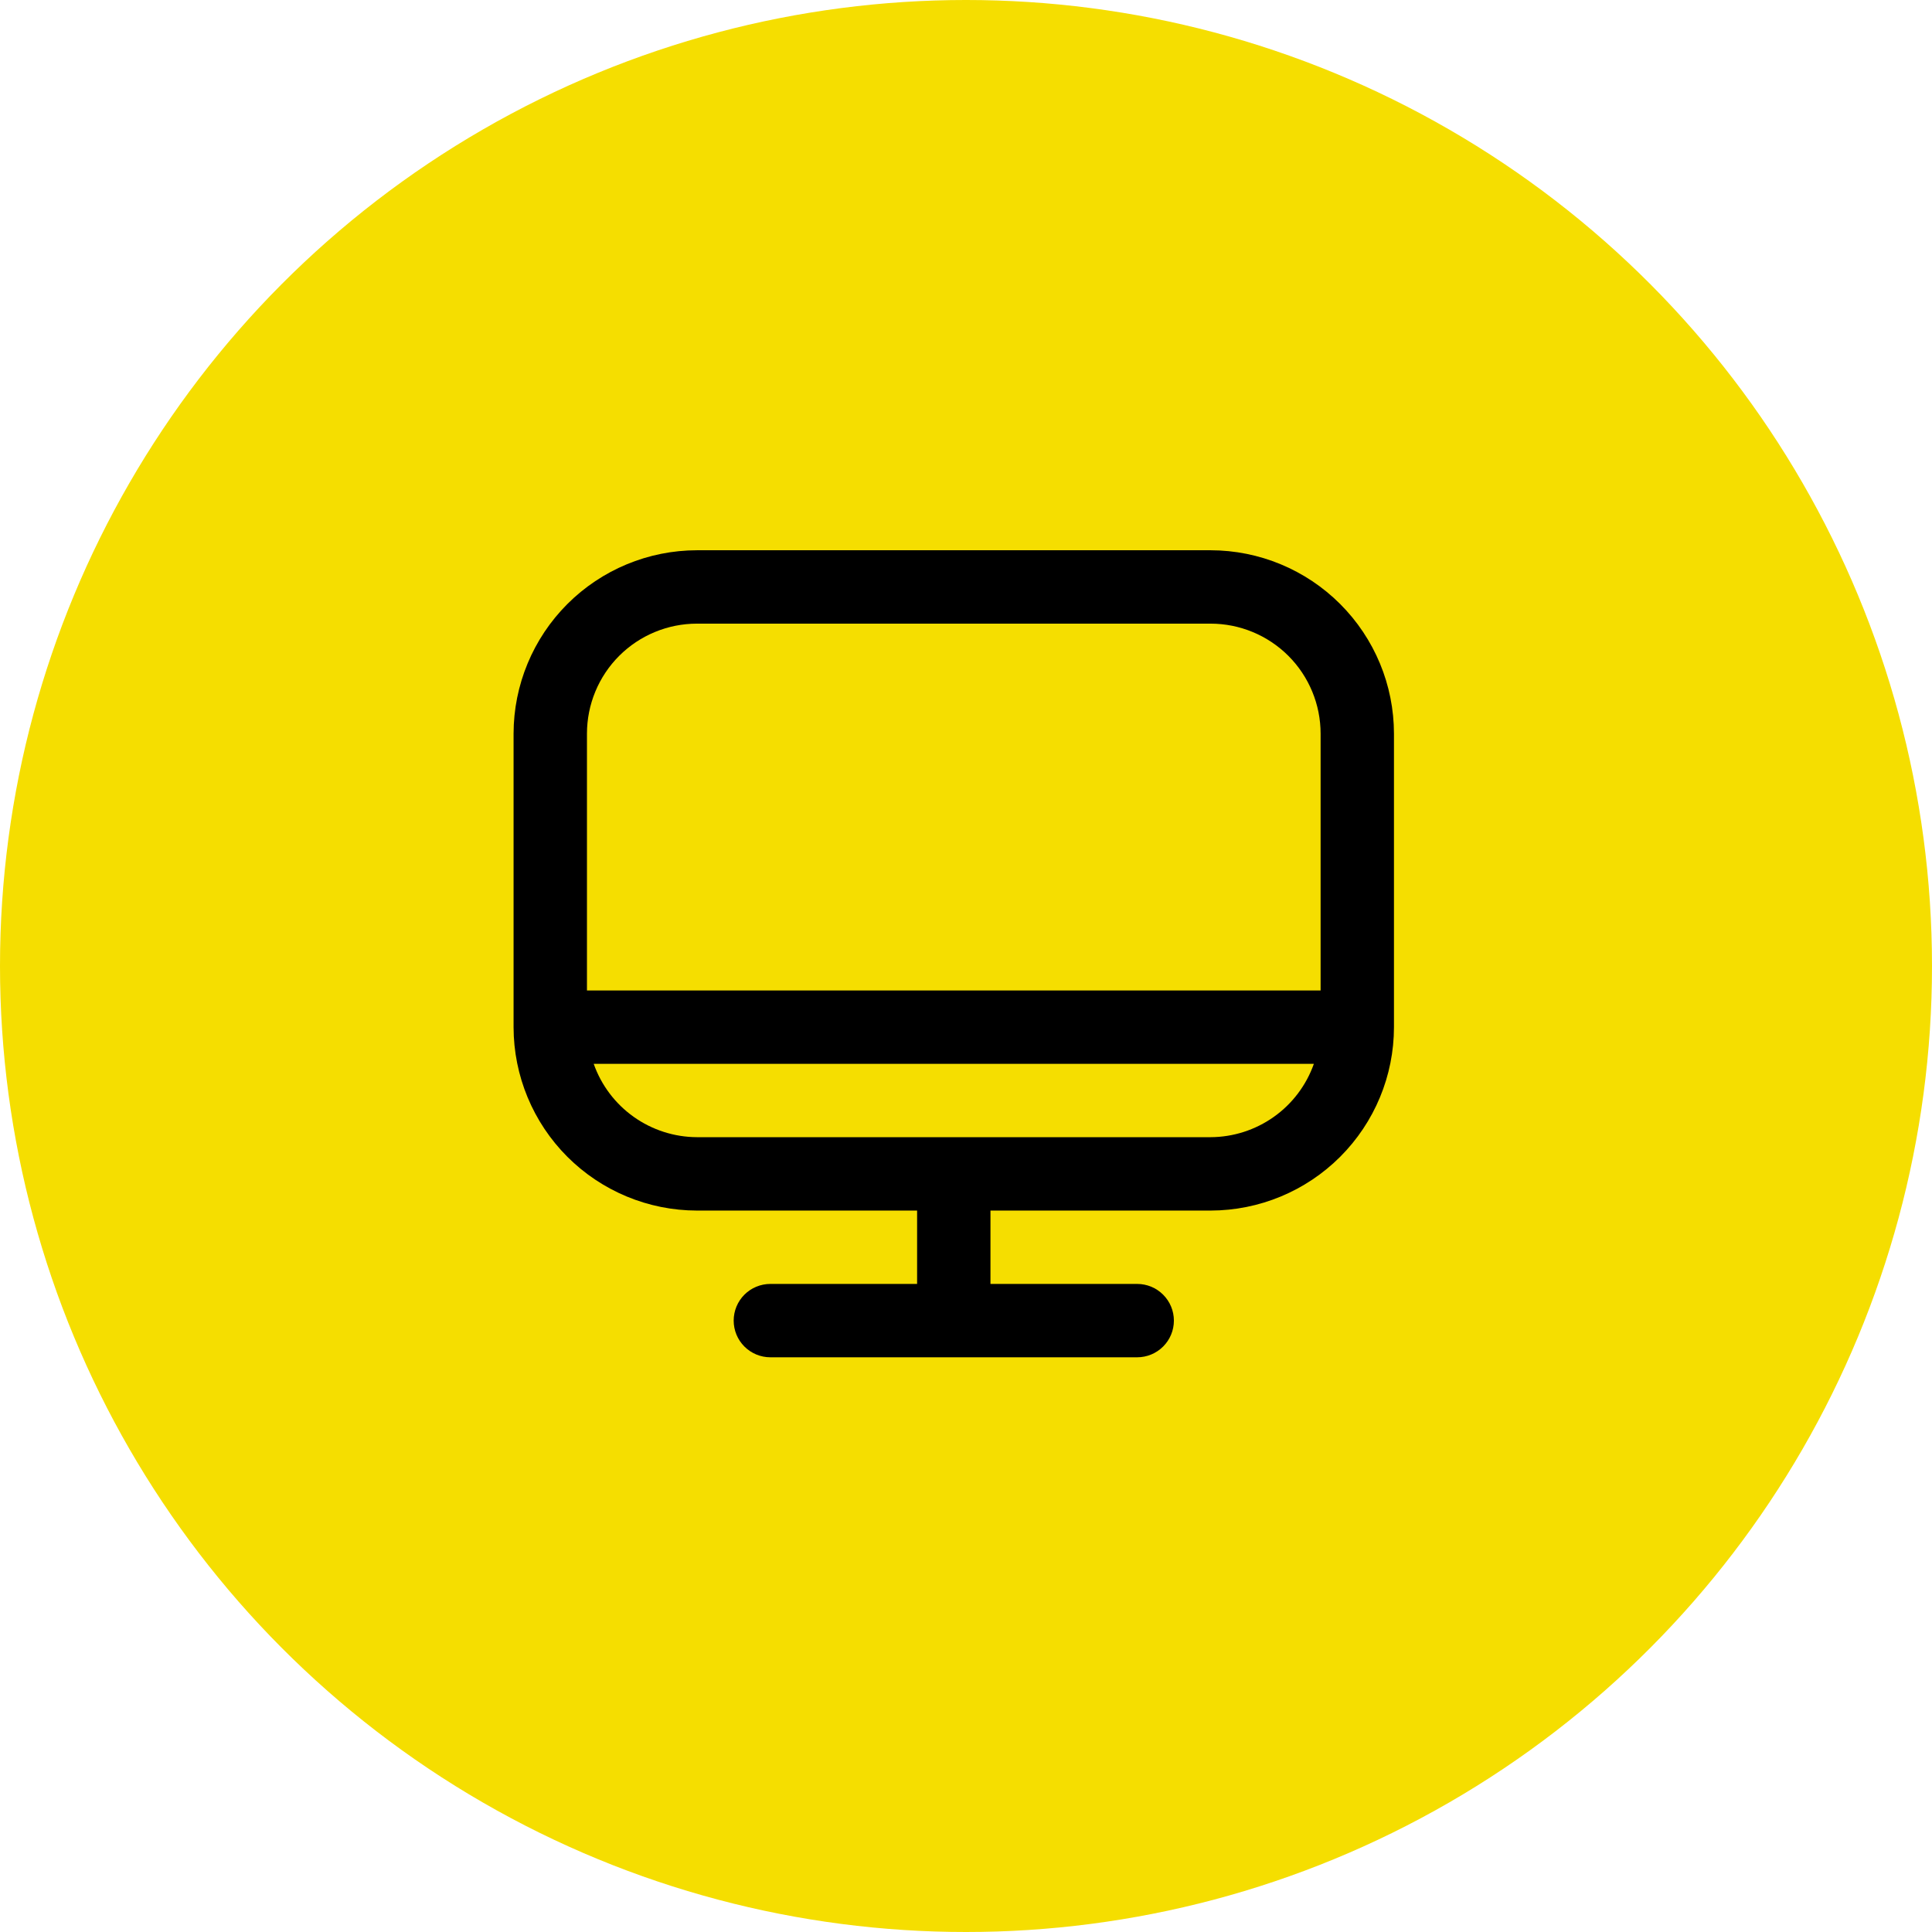 <svg width="68" height="68" viewBox="0 0 68 68" fill="none" xmlns="http://www.w3.org/2000/svg">
<circle cx="34" cy="34" r="34" fill="#F5DE00"/>
<g clip-path="url(#clip0_1966_314)">
<path d="M42.608 19.367H24.532C22.82 19.369 21.18 20.05 19.969 21.26C18.759 22.471 18.078 24.111 18.076 25.823V36.152C18.078 37.864 18.759 39.504 19.969 40.715C21.18 41.925 22.82 42.606 24.532 42.608H32.279V45.19H27.114C26.772 45.19 26.443 45.326 26.201 45.568C25.959 45.81 25.823 46.139 25.823 46.481C25.823 46.824 25.959 47.152 26.201 47.394C26.443 47.636 26.772 47.772 27.114 47.772H40.026C40.368 47.772 40.696 47.636 40.938 47.394C41.181 47.152 41.317 46.824 41.317 46.481C41.317 46.139 41.181 45.81 40.938 45.568C40.696 45.326 40.368 45.19 40.026 45.19H34.861V42.608H42.608C44.319 42.606 45.96 41.925 47.17 40.715C48.381 39.504 49.062 37.864 49.063 36.152V25.823C49.062 24.111 48.381 22.471 47.17 21.26C45.96 20.05 44.319 19.369 42.608 19.367ZM24.532 21.95H42.608C43.635 21.95 44.62 22.358 45.347 23.084C46.073 23.81 46.481 24.796 46.481 25.823V34.861H20.659V25.823C20.659 24.796 21.067 23.81 21.793 23.084C22.519 22.358 23.505 21.95 24.532 21.95ZM42.608 40.025H24.532C23.734 40.022 22.956 39.772 22.305 39.31C21.654 38.848 21.162 38.196 20.896 37.443H46.244C45.978 38.196 45.486 38.848 44.835 39.31C44.184 39.772 43.406 40.022 42.608 40.025Z" fill="black"/>
</g>
<defs>
<clipPath id="clip0_1966_314">
<rect width="30.987" height="30.987" fill="white" transform="translate(18.076 18.074)"/>
</clipPath>
</defs>
</svg>
